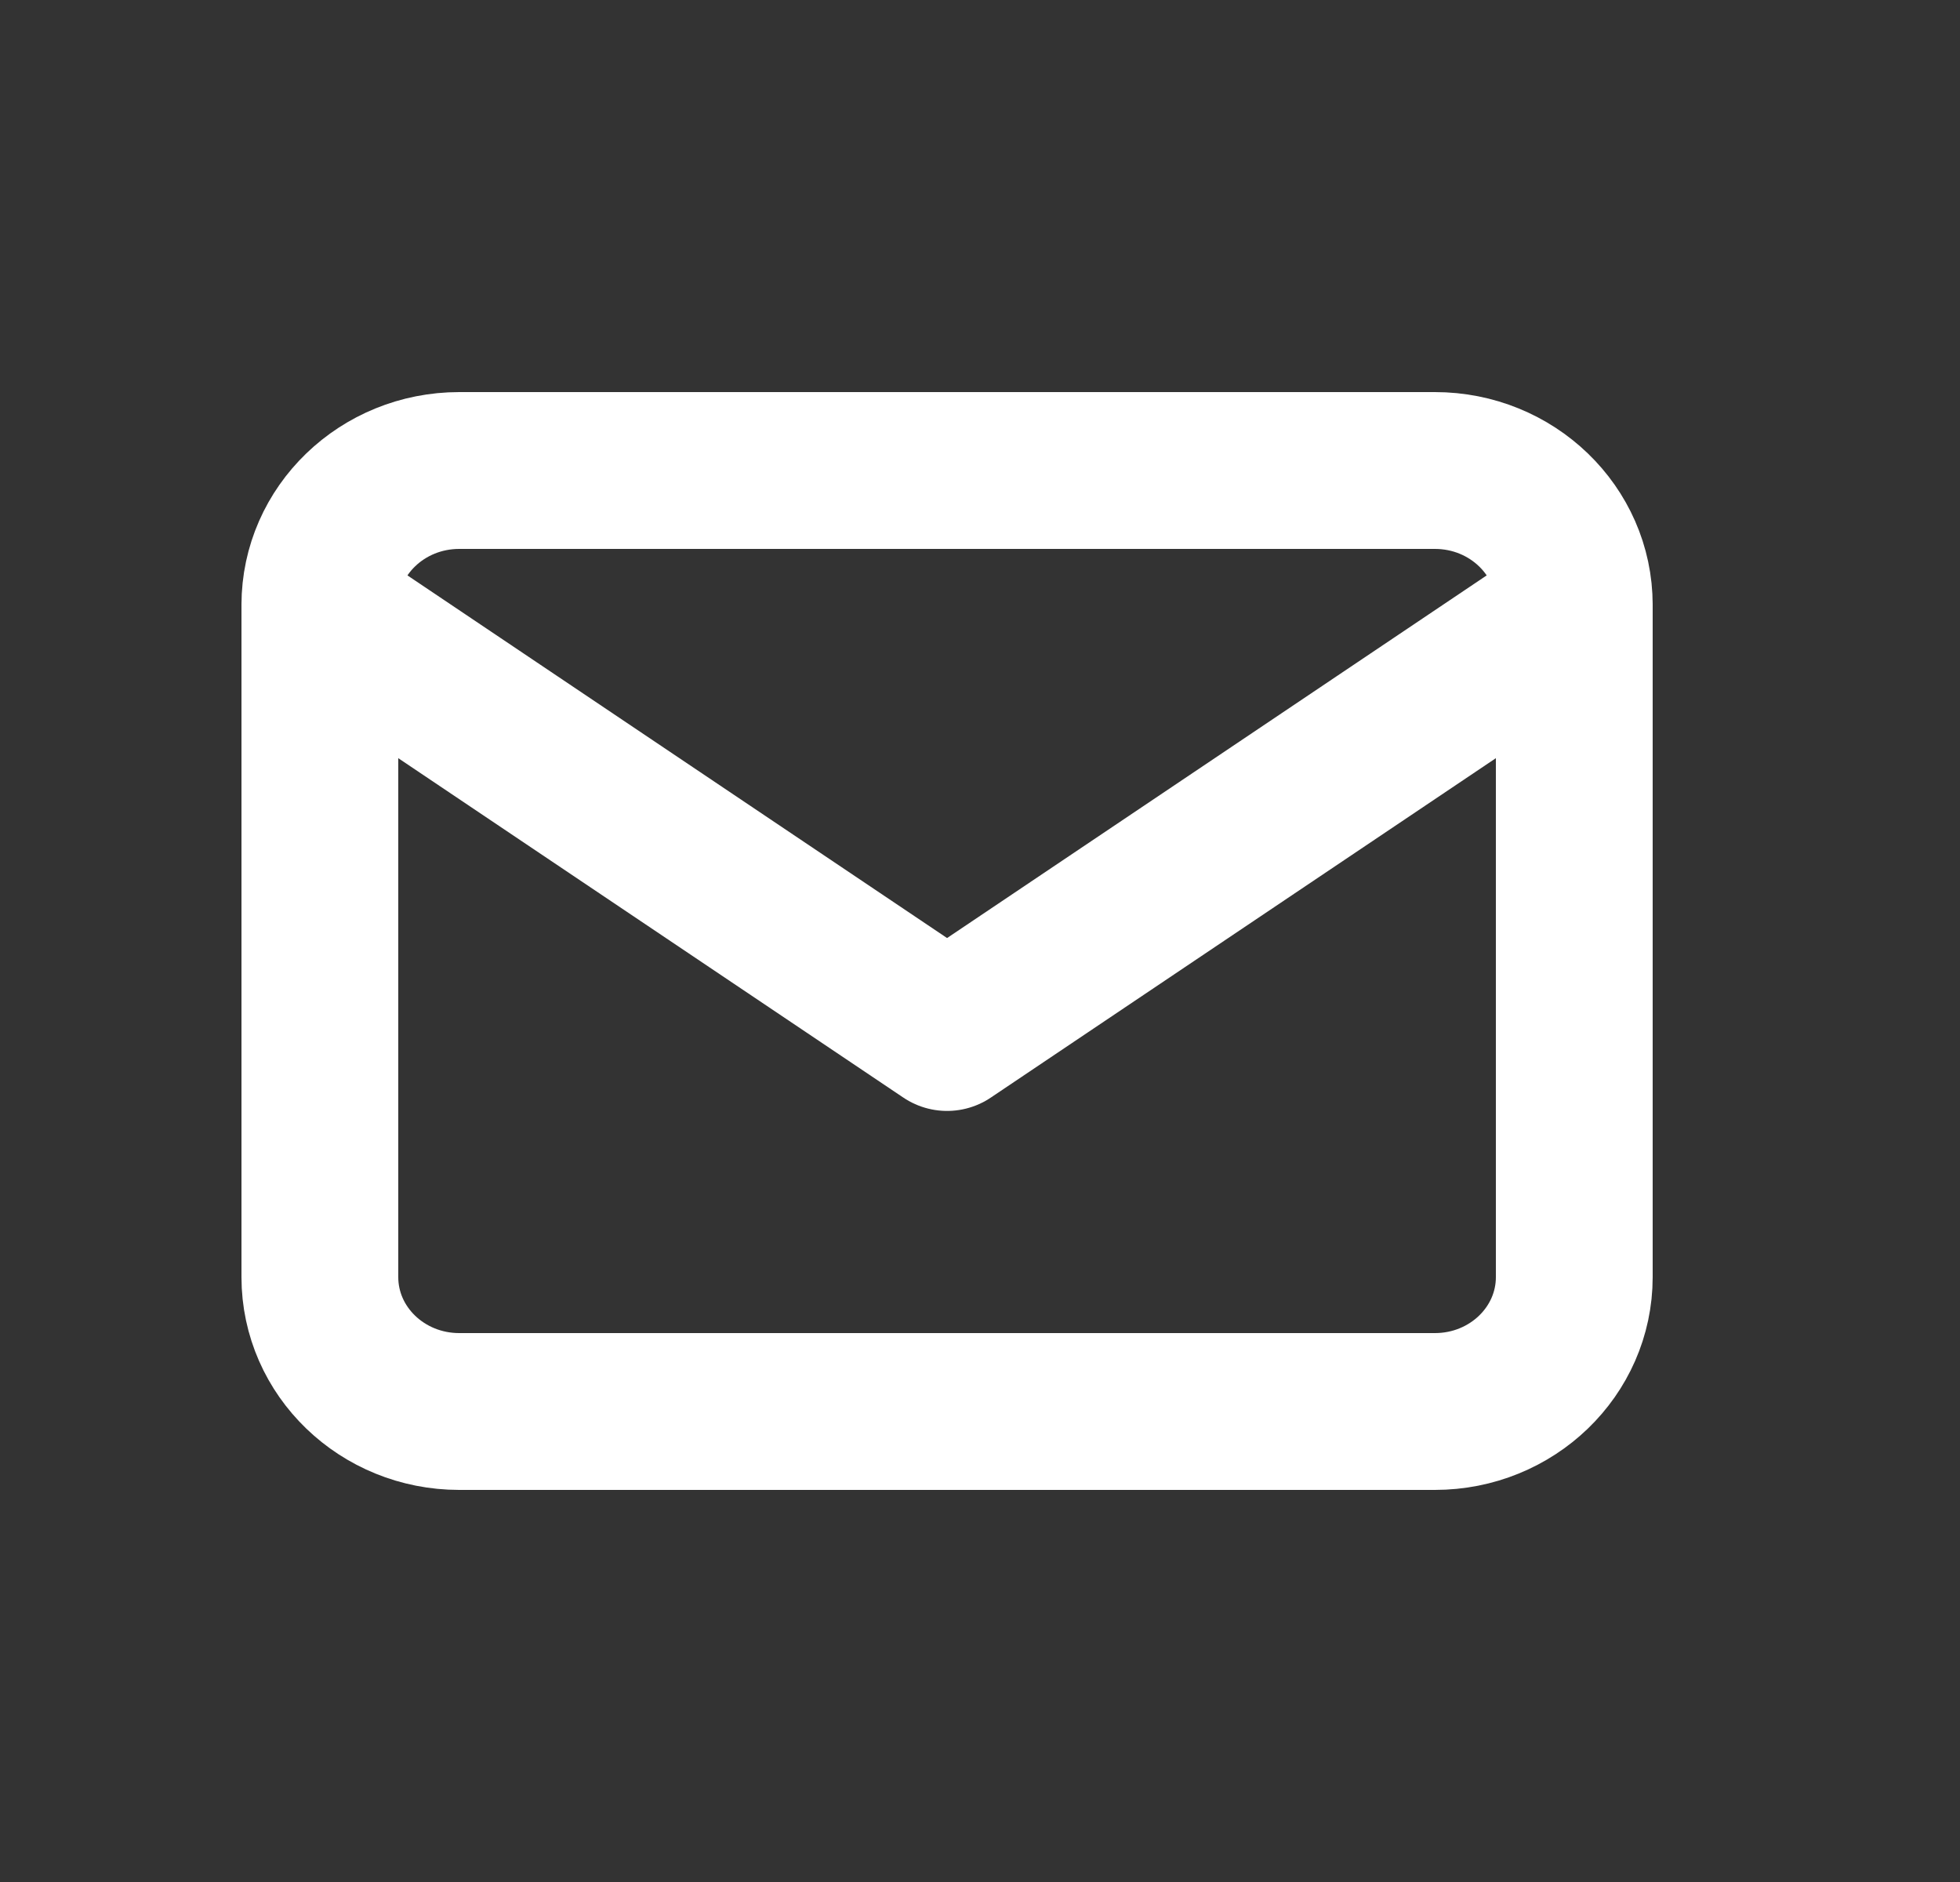 <svg viewBox="0 0 25 24" fill="none" xmlns="http://www.w3.org/2000/svg">
<rect x="0" y="0" width="25" height="24" fill="#333333" stroke="none"/>
<path d="M18.302 6H5.858C4.876 6 4.08 6.768 4.08 7.714V16.286C4.08 17.233 4.876 18 5.858 18H18.302C19.284 18 20.08 17.233 20.08 16.286V7.714C20.08 6.768 19.284 6 18.302 6Z" stroke="white" stroke-width="2" stroke-linecap="round" stroke-linejoin="round"/>
<path d="M4.08 7.792L12.08 13.167L20.08 7.792" stroke="white" stroke-width="2" stroke-linecap="round" stroke-linejoin="round"/>
</svg>
